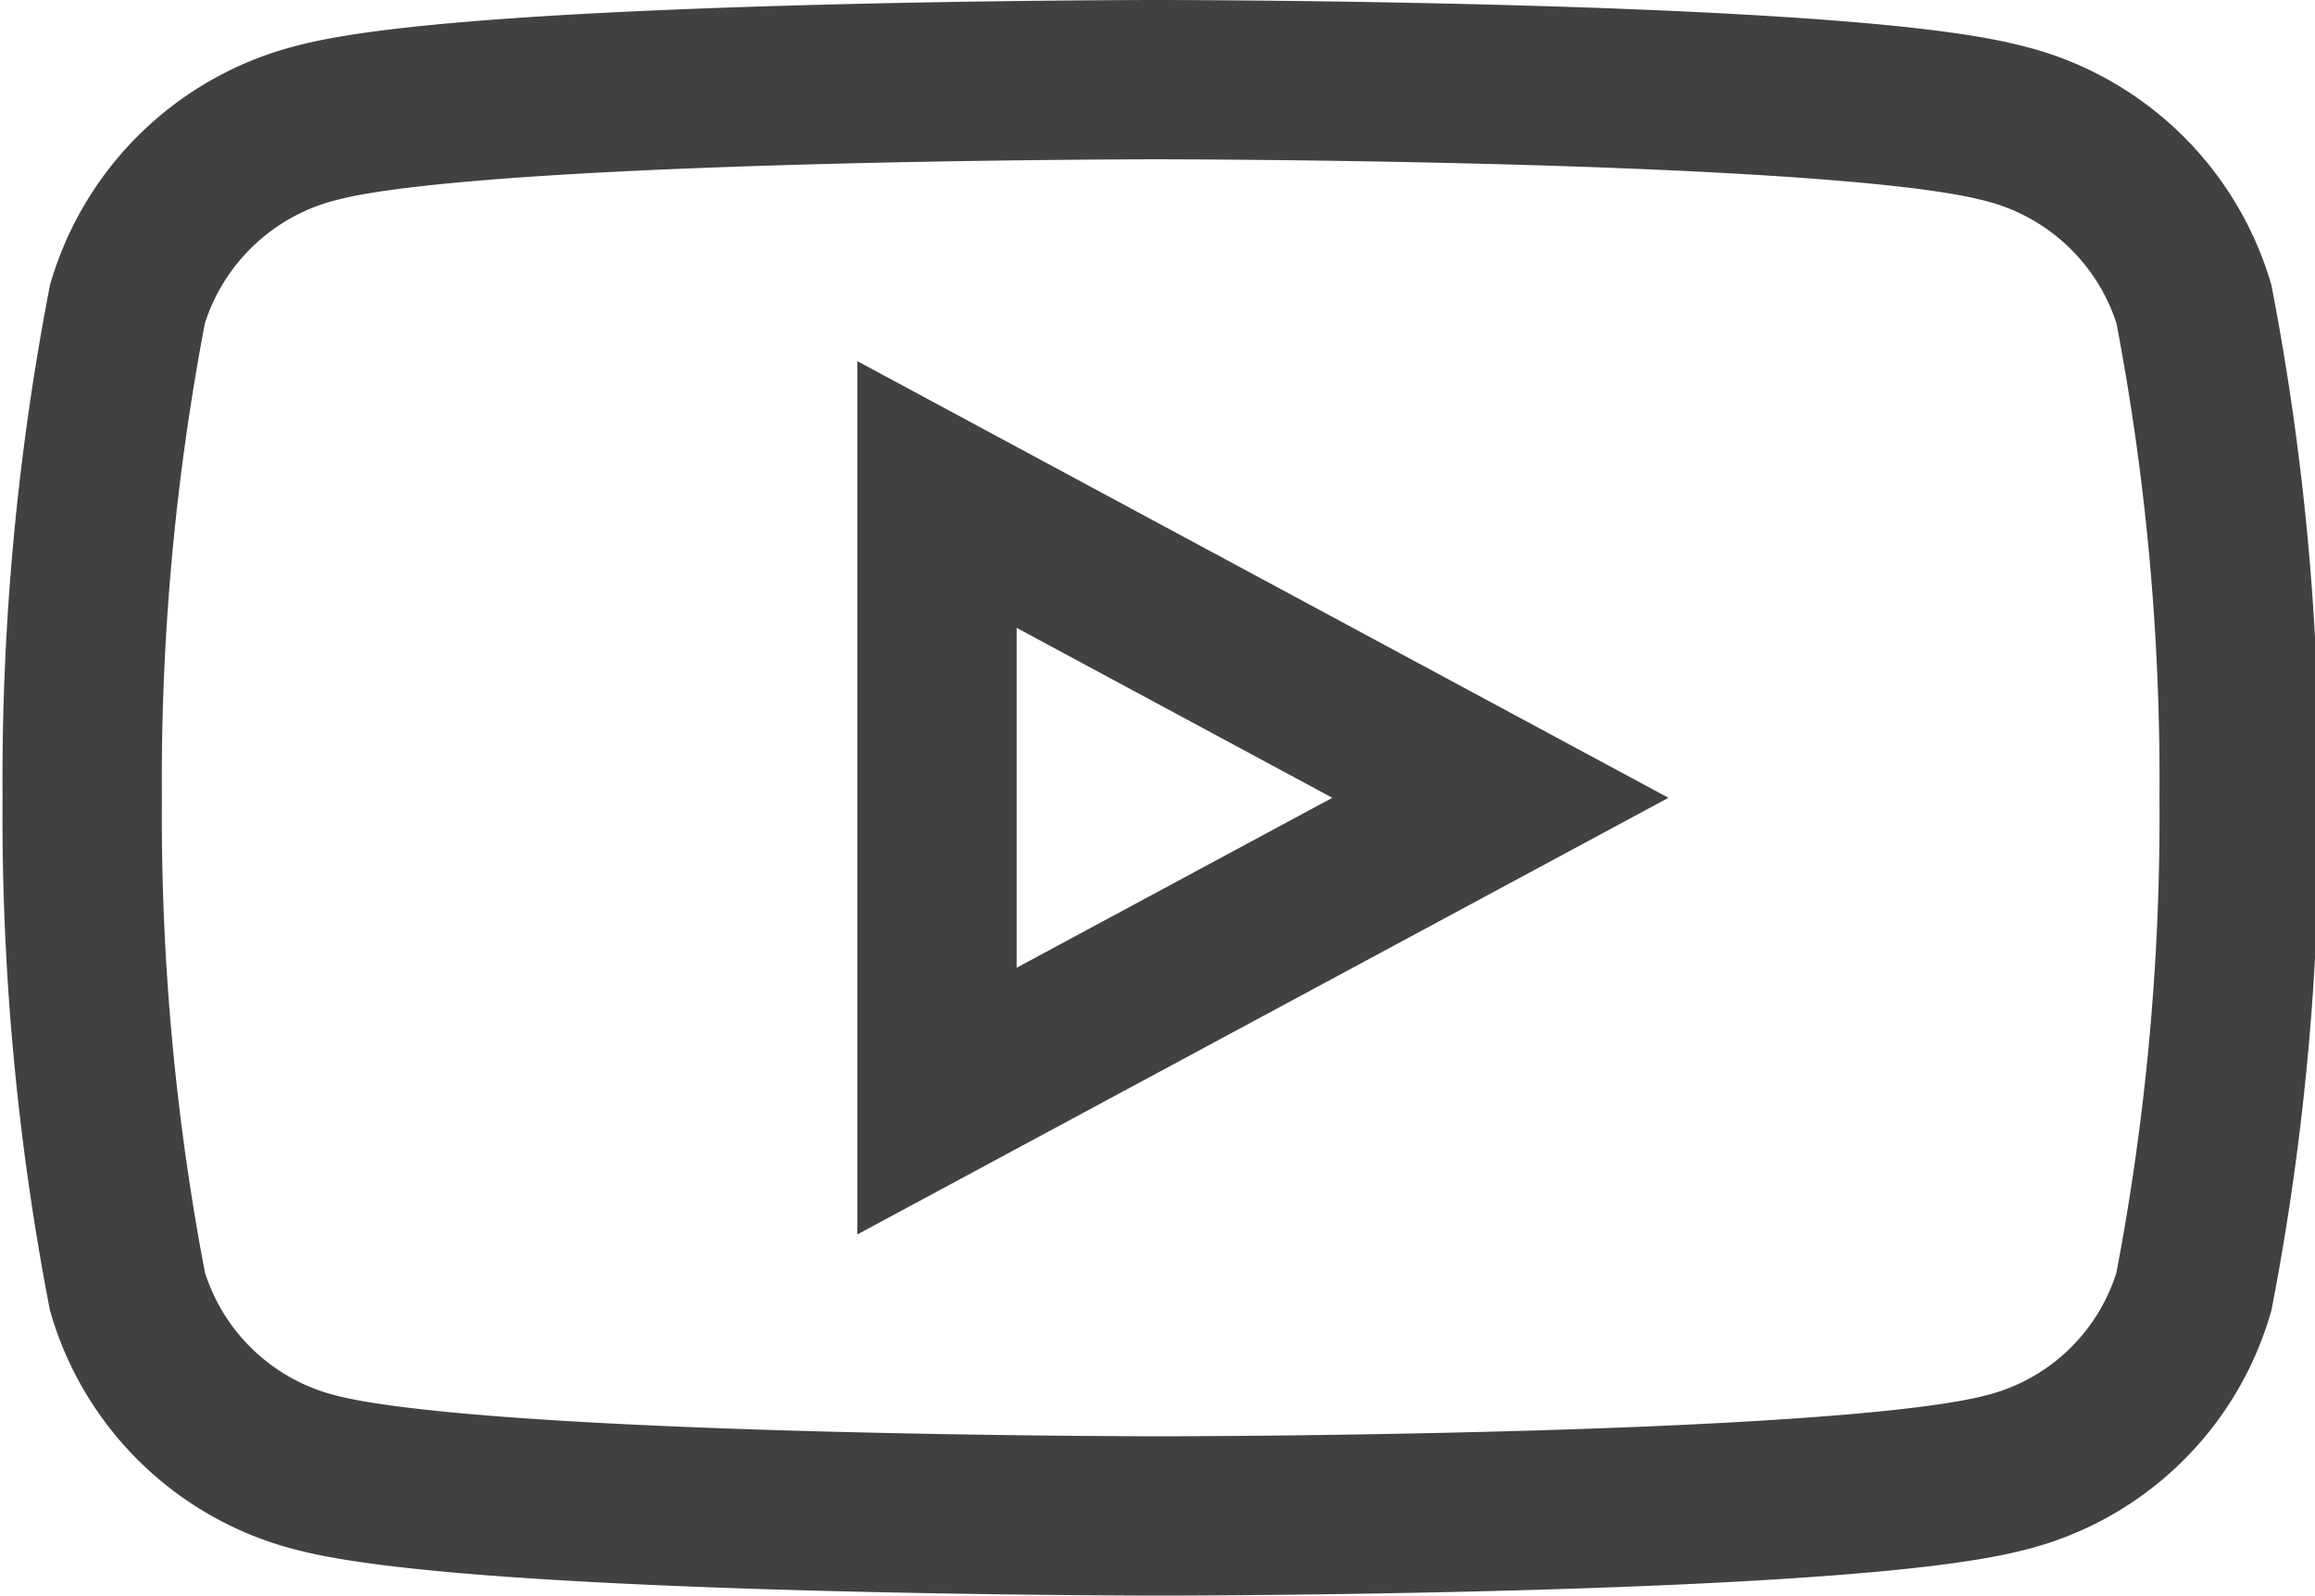 <svg id="Layer_1" data-name="Layer 1" xmlns="http://www.w3.org/2000/svg" viewBox="0 0 36.32 25.04"><defs><style>.cls-1{fill:none;stroke:#414042;stroke-width:2.5px;}</style></defs><g id="Wood-_-Panel-B3" data-name="Wood- -Panel-B3"><g id="Group-23"><g id="Group-18"><g id="Group-5"><g id="yt_icon_mono_dark" data-name="yt icon mono dark"><path id="Fill-1" class="cls-1" d="M14.7,17.28V7.76l8.84,4.76ZM31.37,1.92c-2.64-.67-13.21-.67-13.21-.67S7.58,1.25,5,1.92A4.16,4.16,0,0,0,2,4.77a39.49,39.49,0,0,0-.71,7.75A39.49,39.49,0,0,0,2,20.27a4.14,4.14,0,0,0,3,2.85c2.64.67,13.21.67,13.21.67s10.58,0,13.21-.67a4.12,4.12,0,0,0,3-2.85,39.49,39.49,0,0,0,.71-7.75,39.49,39.49,0,0,0-.71-7.75A4.16,4.16,0,0,0,31.37,1.92Z"/></g></g></g></g></g></svg>